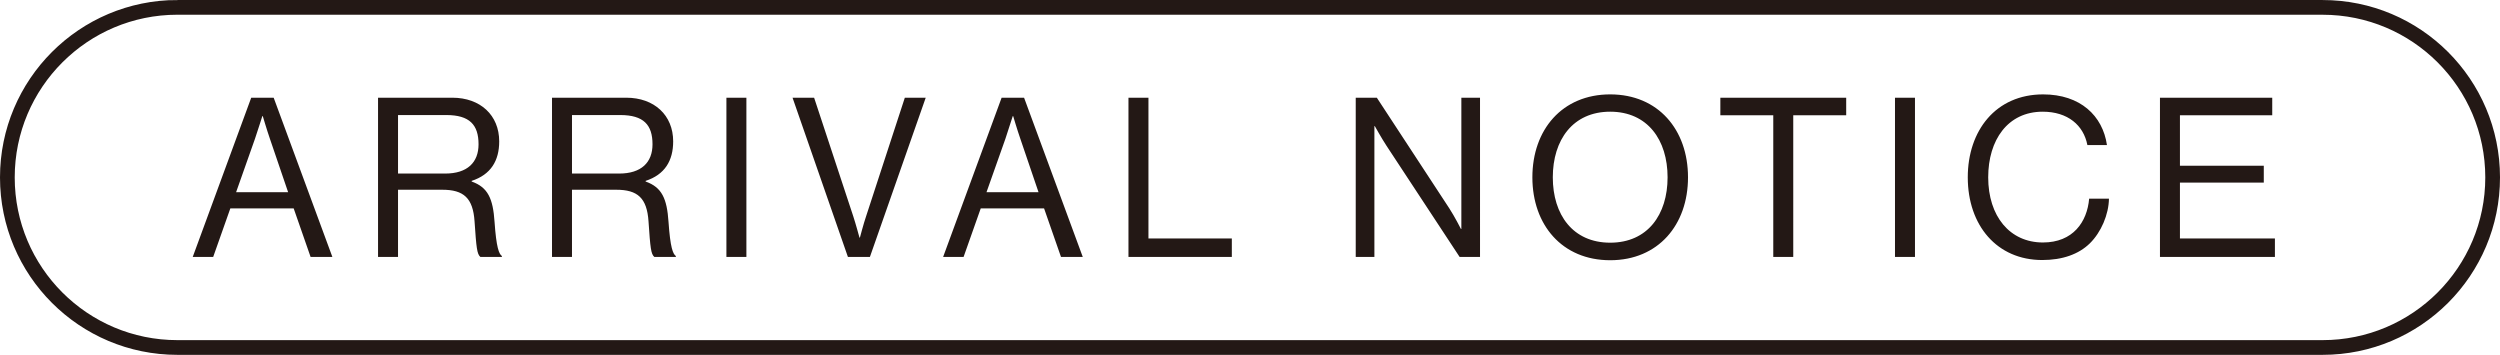 <?xml version="1.0" encoding="UTF-8"?><svg id="b" xmlns="http://www.w3.org/2000/svg" viewBox="0 0 84.945 12.057"><defs><style>.e{fill:none;stroke:#231815;stroke-width:.5px;}.f{fill:#231815;stroke-width:0px;}</style></defs><g id="c"><g id="d"><path class="f" d="m73.391,8.729h3.906v-.626h-3.227v-1.898h2.849v-.573h-2.849v-1.716h3.136v-.596h-3.815v5.409Zm-4,.106c.687,0,1.239-.196,1.617-.566.385-.378.642-.982.65-1.519h-.673c-.068.794-.551,1.489-1.571,1.489-1.126,0-1.859-.892-1.859-2.214,0-1.27.665-2.23,1.851-2.23.854,0,1.39.461,1.519,1.134h.665c-.144-.998-.907-1.722-2.169-1.722-1.609,0-2.56,1.231-2.56,2.818,0,1.64.996,2.81,2.53,2.81m-5.003-.106h.679V3.32h-.679v5.409Zm-5.934-4.813h1.798v4.813h.679V3.916h1.799v-.596h-4.276v.596Zm-3.743,4.33c-1.27,0-1.95-.952-1.95-2.221s.68-2.23,1.95-2.23,1.95.96,1.95,2.23-.68,2.221-1.95,2.221m0,.596c1.632,0,2.644-1.2,2.644-2.817s-1.012-2.818-2.644-2.818-2.644,1.2-2.644,2.818,1.012,2.817,2.644,2.817m-8.646-.113h.634v-4.443h.015s.227.409.401.674l2.479,3.769h.694V3.32h-.634v4.458h-.015s-.211-.416-.393-.696l-2.464-3.762h-.717v5.409Zm-7.722,0h3.512v-.626h-2.833V3.32h-.679v5.409Zm-4.181-4.015c.105-.313.249-.768.249-.768h.015s.136.463.242.766l.619,1.819h-1.768l.643-1.817Zm-2.116,4.015h.695l.582-1.647h2.153l.574,1.647h.74l-1.994-5.409h-.763s-1.987,5.409-1.987,5.409Zm-3.236,0h.748l1.896-5.409h-.71l-1.315,4.026c-.083.242-.211.727-.211.727h-.015s-.129-.477-.212-.727l-1.329-4.026h-.733l1.881,5.409Zm-4.128,0h.679V3.32h-.679v5.409Zm-5.247-4.82h1.64c.794,0,1.096.333,1.096.994,0,.614-.378.994-1.133.994h-1.603v-1.988Zm-.679,4.82h.679v-2.282h1.504c.726,0,1.043.28,1.096,1.073.061.907.083,1.111.197,1.209h.732v-.03c-.099-.068-.189-.287-.249-1.156-.053-.801-.227-1.179-.778-1.375v-.022c.649-.212.936-.682.936-1.342,0-.888-.641-1.484-1.594-1.484h-2.523s0,5.409,0,5.409Zm-5.232-4.82h1.64c.794,0,1.096.333,1.096.994,0,.614-.378.994-1.133.994h-1.603v-1.988Zm-.679,4.82h.679v-2.282h1.504c.726,0,1.043.28,1.096,1.073.061.907.084,1.111.197,1.209h.732v-.03c-.098-.068-.189-.287-.249-1.156-.053-.801-.227-1.179-.778-1.375v-.022c.649-.212.936-.682.936-1.342,0-.888-.641-1.484-1.593-1.484h-2.524s0,5.409,0,5.409Zm-4.181-4.015c.106-.313.249-.768.249-.768h.016s.136.463.241.766l.62,1.819h-1.768l.642-1.817Zm-2.115,4.015h.695l.582-1.647h2.153l.574,1.647h.74l-1.994-5.409h-.763s-1.987,5.409-1.987,5.409Z"/><path class="e" d="m6.029.25C2.838.25.25,2.838.25,6.029s2.587,5.778,5.778,5.778h72.889c3.191,0,5.778-2.587,5.778-5.778s-2.587-5.778-5.778-5.778H6.029Z"/></g></g></svg>